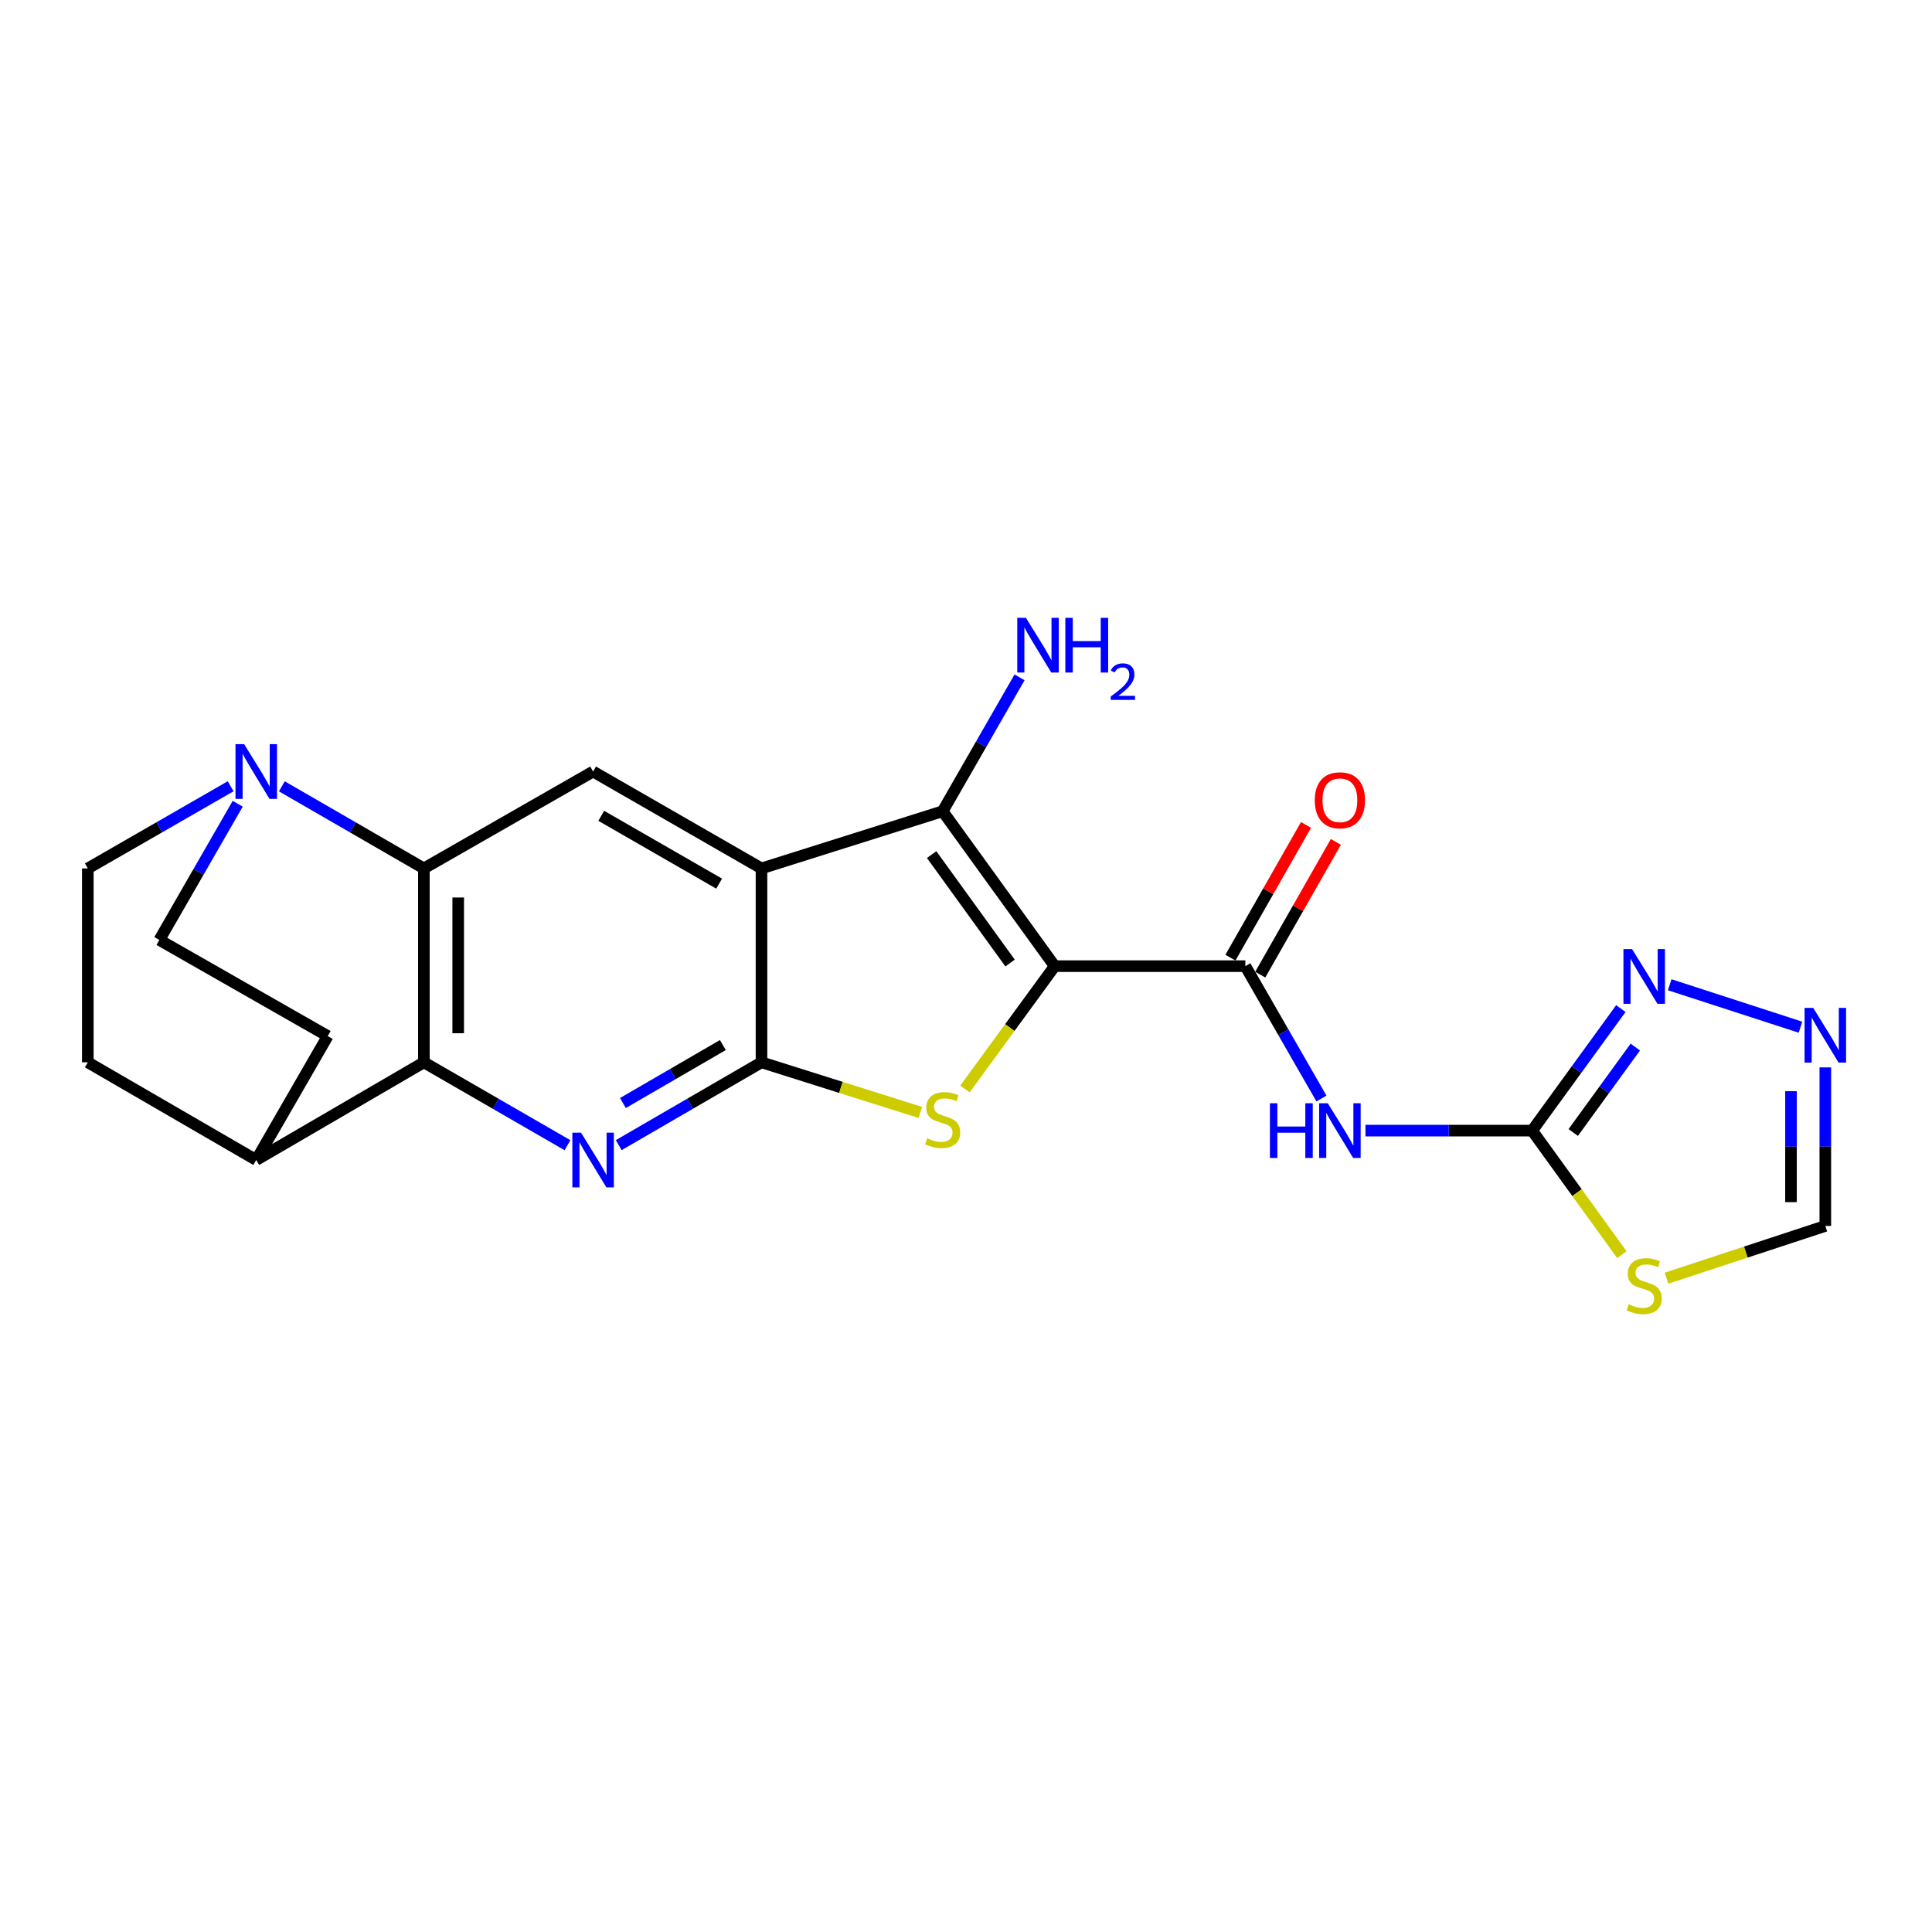 <?xml version='1.0' encoding='iso-8859-1'?>
<svg version='1.1' baseProfile='full'
              xmlns='http://www.w3.org/2000/svg'
                      xmlns:rdkit='http://www.rdkit.org/xml'
                      xmlns:xlink='http://www.w3.org/1999/xlink'
                  xml:space='preserve'
width='1000px' height='1000px' viewBox='0 0 1000 1000'>
<!-- END OF HEADER -->
<rect style='opacity:1.0;fill:#FFFFFF;stroke:none' width='1000' height='1000' x='0' y='0'> </rect>
<path class='bond-2' d='M 545.904,500.077 L 522.678,531.865' style='fill:none;fill-rule:evenodd;stroke:#000000;stroke-width:6px;stroke-linecap:butt;stroke-linejoin:miter;stroke-opacity:1' />
<path class='bond-2' d='M 522.678,531.865 L 499.452,563.652' style='fill:none;fill-rule:evenodd;stroke:#CCCC00;stroke-width:6px;stroke-linecap:butt;stroke-linejoin:miter;stroke-opacity:1' />
<path class='bond-3' d='M 545.904,500.077 L 487.914,419.903' style='fill:none;fill-rule:evenodd;stroke:#000000;stroke-width:6px;stroke-linecap:butt;stroke-linejoin:miter;stroke-opacity:1' />
<path class='bond-3' d='M 522.812,498.462 L 482.219,442.34' style='fill:none;fill-rule:evenodd;stroke:#000000;stroke-width:6px;stroke-linecap:butt;stroke-linejoin:miter;stroke-opacity:1' />
<path class='bond-5' d='M 545.904,500.077 L 644.592,500.077' style='fill:none;fill-rule:evenodd;stroke:#000000;stroke-width:6px;stroke-linecap:butt;stroke-linejoin:miter;stroke-opacity:1' />
<path class='bond-0' d='M 394.151,549.856 L 435.264,562.829' style='fill:none;fill-rule:evenodd;stroke:#000000;stroke-width:6px;stroke-linecap:butt;stroke-linejoin:miter;stroke-opacity:1' />
<path class='bond-0' d='M 435.264,562.829 L 476.376,575.802' style='fill:none;fill-rule:evenodd;stroke:#CCCC00;stroke-width:6px;stroke-linecap:butt;stroke-linejoin:miter;stroke-opacity:1' />
<path class='bond-4' d='M 394.151,549.856 L 357.199,571.289' style='fill:none;fill-rule:evenodd;stroke:#000000;stroke-width:6px;stroke-linecap:butt;stroke-linejoin:miter;stroke-opacity:1' />
<path class='bond-4' d='M 357.199,571.289 L 320.248,592.723' style='fill:none;fill-rule:evenodd;stroke:#0000FF;stroke-width:6px;stroke-linecap:butt;stroke-linejoin:miter;stroke-opacity:1' />
<path class='bond-4' d='M 374.152,540.92 L 348.286,555.923' style='fill:none;fill-rule:evenodd;stroke:#000000;stroke-width:6px;stroke-linecap:butt;stroke-linejoin:miter;stroke-opacity:1' />
<path class='bond-4' d='M 348.286,555.923 L 322.42,570.927' style='fill:none;fill-rule:evenodd;stroke:#0000FF;stroke-width:6px;stroke-linecap:butt;stroke-linejoin:miter;stroke-opacity:1' />
<path class='bond-23' d='M 394.151,549.856 L 394.151,449.49' style='fill:none;fill-rule:evenodd;stroke:#000000;stroke-width:6px;stroke-linecap:butt;stroke-linejoin:miter;stroke-opacity:1' />
<path class='bond-1' d='M 394.151,449.49 L 487.914,419.903' style='fill:none;fill-rule:evenodd;stroke:#000000;stroke-width:6px;stroke-linecap:butt;stroke-linejoin:miter;stroke-opacity:1' />
<path class='bond-10' d='M 394.151,449.49 L 306.989,399.346' style='fill:none;fill-rule:evenodd;stroke:#000000;stroke-width:6px;stroke-linecap:butt;stroke-linejoin:miter;stroke-opacity:1' />
<path class='bond-10' d='M 372.218,457.366 L 311.205,422.265' style='fill:none;fill-rule:evenodd;stroke:#000000;stroke-width:6px;stroke-linecap:butt;stroke-linejoin:miter;stroke-opacity:1' />
<path class='bond-20' d='M 487.914,419.903 L 507.818,385.248' style='fill:none;fill-rule:evenodd;stroke:#000000;stroke-width:6px;stroke-linecap:butt;stroke-linejoin:miter;stroke-opacity:1' />
<path class='bond-20' d='M 507.818,385.248 L 527.723,350.593' style='fill:none;fill-rule:evenodd;stroke:#0000FF;stroke-width:6px;stroke-linecap:butt;stroke-linejoin:miter;stroke-opacity:1' />
<path class='bond-7' d='M 293.721,592.755 L 256.562,571.305' style='fill:none;fill-rule:evenodd;stroke:#0000FF;stroke-width:6px;stroke-linecap:butt;stroke-linejoin:miter;stroke-opacity:1' />
<path class='bond-7' d='M 256.562,571.305 L 219.403,549.856' style='fill:none;fill-rule:evenodd;stroke:#000000;stroke-width:6px;stroke-linecap:butt;stroke-linejoin:miter;stroke-opacity:1' />
<path class='bond-9' d='M 644.592,500.077 L 664.286,534.334' style='fill:none;fill-rule:evenodd;stroke:#000000;stroke-width:6px;stroke-linecap:butt;stroke-linejoin:miter;stroke-opacity:1' />
<path class='bond-9' d='M 664.286,534.334 L 683.98,568.591' style='fill:none;fill-rule:evenodd;stroke:#0000FF;stroke-width:6px;stroke-linecap:butt;stroke-linejoin:miter;stroke-opacity:1' />
<path class='bond-17' d='M 652.31,504.473 L 671.874,470.12' style='fill:none;fill-rule:evenodd;stroke:#000000;stroke-width:6px;stroke-linecap:butt;stroke-linejoin:miter;stroke-opacity:1' />
<path class='bond-17' d='M 671.874,470.12 L 691.437,435.767' style='fill:none;fill-rule:evenodd;stroke:#FF0000;stroke-width:6px;stroke-linecap:butt;stroke-linejoin:miter;stroke-opacity:1' />
<path class='bond-17' d='M 636.874,495.682 L 656.437,461.329' style='fill:none;fill-rule:evenodd;stroke:#000000;stroke-width:6px;stroke-linecap:butt;stroke-linejoin:miter;stroke-opacity:1' />
<path class='bond-17' d='M 656.437,461.329 L 676,426.977' style='fill:none;fill-rule:evenodd;stroke:#FF0000;stroke-width:6px;stroke-linecap:butt;stroke-linejoin:miter;stroke-opacity:1' />
<path class='bond-6' d='M 219.403,449.49 L 306.989,399.346' style='fill:none;fill-rule:evenodd;stroke:#000000;stroke-width:6px;stroke-linecap:butt;stroke-linejoin:miter;stroke-opacity:1' />
<path class='bond-12' d='M 219.403,449.49 L 182.642,428.245' style='fill:none;fill-rule:evenodd;stroke:#000000;stroke-width:6px;stroke-linecap:butt;stroke-linejoin:miter;stroke-opacity:1' />
<path class='bond-12' d='M 182.642,428.245 L 145.881,407.001' style='fill:none;fill-rule:evenodd;stroke:#0000FF;stroke-width:6px;stroke-linecap:butt;stroke-linejoin:miter;stroke-opacity:1' />
<path class='bond-24' d='M 219.403,449.49 L 219.403,549.856' style='fill:none;fill-rule:evenodd;stroke:#000000;stroke-width:6px;stroke-linecap:butt;stroke-linejoin:miter;stroke-opacity:1' />
<path class='bond-24' d='M 237.167,464.545 L 237.167,534.801' style='fill:none;fill-rule:evenodd;stroke:#000000;stroke-width:6px;stroke-linecap:butt;stroke-linejoin:miter;stroke-opacity:1' />
<path class='bond-16' d='M 219.403,549.856 L 132.636,600.414' style='fill:none;fill-rule:evenodd;stroke:#000000;stroke-width:6px;stroke-linecap:butt;stroke-linejoin:miter;stroke-opacity:1' />
<path class='bond-8' d='M 793.049,585.206 L 749.905,585.206' style='fill:none;fill-rule:evenodd;stroke:#000000;stroke-width:6px;stroke-linecap:butt;stroke-linejoin:miter;stroke-opacity:1' />
<path class='bond-8' d='M 749.905,585.206 L 706.76,585.206' style='fill:none;fill-rule:evenodd;stroke:#0000FF;stroke-width:6px;stroke-linecap:butt;stroke-linejoin:miter;stroke-opacity:1' />
<path class='bond-11' d='M 793.049,585.206 L 816.262,617.309' style='fill:none;fill-rule:evenodd;stroke:#000000;stroke-width:6px;stroke-linecap:butt;stroke-linejoin:miter;stroke-opacity:1' />
<path class='bond-11' d='M 816.262,617.309 L 839.475,649.412' style='fill:none;fill-rule:evenodd;stroke:#CCCC00;stroke-width:6px;stroke-linecap:butt;stroke-linejoin:miter;stroke-opacity:1' />
<path class='bond-13' d='M 793.049,585.206 L 815.999,553.624' style='fill:none;fill-rule:evenodd;stroke:#000000;stroke-width:6px;stroke-linecap:butt;stroke-linejoin:miter;stroke-opacity:1' />
<path class='bond-13' d='M 815.999,553.624 L 838.948,522.042' style='fill:none;fill-rule:evenodd;stroke:#0000FF;stroke-width:6px;stroke-linecap:butt;stroke-linejoin:miter;stroke-opacity:1' />
<path class='bond-13' d='M 814.305,586.174 L 830.369,564.067' style='fill:none;fill-rule:evenodd;stroke:#000000;stroke-width:6px;stroke-linecap:butt;stroke-linejoin:miter;stroke-opacity:1' />
<path class='bond-13' d='M 830.369,564.067 L 846.434,541.959' style='fill:none;fill-rule:evenodd;stroke:#0000FF;stroke-width:6px;stroke-linecap:butt;stroke-linejoin:miter;stroke-opacity:1' />
<path class='bond-15' d='M 862.576,661.591 L 903.68,648.066' style='fill:none;fill-rule:evenodd;stroke:#CCCC00;stroke-width:6px;stroke-linecap:butt;stroke-linejoin:miter;stroke-opacity:1' />
<path class='bond-15' d='M 903.68,648.066 L 944.783,634.54' style='fill:none;fill-rule:evenodd;stroke:#000000;stroke-width:6px;stroke-linecap:butt;stroke-linejoin:miter;stroke-opacity:1' />
<path class='bond-18' d='M 119.382,406.969 L 82.418,428.23' style='fill:none;fill-rule:evenodd;stroke:#0000FF;stroke-width:6px;stroke-linecap:butt;stroke-linejoin:miter;stroke-opacity:1' />
<path class='bond-18' d='M 82.418,428.23 L 45.455,449.49' style='fill:none;fill-rule:evenodd;stroke:#000000;stroke-width:6px;stroke-linecap:butt;stroke-linejoin:miter;stroke-opacity:1' />
<path class='bond-19' d='M 123.041,416.02 L 102.757,451.269' style='fill:none;fill-rule:evenodd;stroke:#0000FF;stroke-width:6px;stroke-linecap:butt;stroke-linejoin:miter;stroke-opacity:1' />
<path class='bond-19' d='M 102.757,451.269 L 82.473,486.518' style='fill:none;fill-rule:evenodd;stroke:#000000;stroke-width:6px;stroke-linecap:butt;stroke-linejoin:miter;stroke-opacity:1' />
<path class='bond-14' d='M 864.233,509.703 L 931.926,531.678' style='fill:none;fill-rule:evenodd;stroke:#0000FF;stroke-width:6px;stroke-linecap:butt;stroke-linejoin:miter;stroke-opacity:1' />
<path class='bond-25' d='M 944.783,552.479 L 944.783,593.51' style='fill:none;fill-rule:evenodd;stroke:#0000FF;stroke-width:6px;stroke-linecap:butt;stroke-linejoin:miter;stroke-opacity:1' />
<path class='bond-25' d='M 944.783,593.51 L 944.783,634.54' style='fill:none;fill-rule:evenodd;stroke:#000000;stroke-width:6px;stroke-linecap:butt;stroke-linejoin:miter;stroke-opacity:1' />
<path class='bond-25' d='M 927.019,564.788 L 927.019,593.51' style='fill:none;fill-rule:evenodd;stroke:#0000FF;stroke-width:6px;stroke-linecap:butt;stroke-linejoin:miter;stroke-opacity:1' />
<path class='bond-25' d='M 927.019,593.51 L 927.019,622.231' style='fill:none;fill-rule:evenodd;stroke:#000000;stroke-width:6px;stroke-linecap:butt;stroke-linejoin:miter;stroke-opacity:1' />
<path class='bond-21' d='M 132.636,600.414 L 169.634,536.266' style='fill:none;fill-rule:evenodd;stroke:#000000;stroke-width:6px;stroke-linecap:butt;stroke-linejoin:miter;stroke-opacity:1' />
<path class='bond-22' d='M 132.636,600.414 L 45.455,549.856' style='fill:none;fill-rule:evenodd;stroke:#000000;stroke-width:6px;stroke-linecap:butt;stroke-linejoin:miter;stroke-opacity:1' />
<path class='bond-26' d='M 45.455,449.49 L 45.455,549.856' style='fill:none;fill-rule:evenodd;stroke:#000000;stroke-width:6px;stroke-linecap:butt;stroke-linejoin:miter;stroke-opacity:1' />
<path class='bond-27' d='M 82.473,486.518 L 169.634,536.266' style='fill:none;fill-rule:evenodd;stroke:#000000;stroke-width:6px;stroke-linecap:butt;stroke-linejoin:miter;stroke-opacity:1' />
<path  class='atom-3' d='M 479.914 589.163
Q 480.234 589.283, 481.554 589.843
Q 482.874 590.403, 484.314 590.763
Q 485.794 591.083, 487.234 591.083
Q 489.914 591.083, 491.474 589.803
Q 493.034 588.483, 493.034 586.203
Q 493.034 584.643, 492.234 583.683
Q 491.474 582.723, 490.274 582.203
Q 489.074 581.683, 487.074 581.083
Q 484.554 580.323, 483.034 579.603
Q 481.554 578.883, 480.474 577.363
Q 479.434 575.843, 479.434 573.283
Q 479.434 569.723, 481.834 567.523
Q 484.274 565.323, 489.074 565.323
Q 492.354 565.323, 496.074 566.883
L 495.154 569.963
Q 491.754 568.563, 489.194 568.563
Q 486.434 568.563, 484.914 569.723
Q 483.394 570.843, 483.434 572.803
Q 483.434 574.323, 484.194 575.243
Q 484.994 576.163, 486.114 576.683
Q 487.274 577.203, 489.194 577.803
Q 491.754 578.603, 493.274 579.403
Q 494.794 580.203, 495.874 581.843
Q 496.994 583.443, 496.994 586.203
Q 496.994 590.123, 494.354 592.243
Q 491.754 594.323, 487.394 594.323
Q 484.874 594.323, 482.954 593.763
Q 481.074 593.243, 478.834 592.323
L 479.914 589.163
' fill='#CCCC00'/>
<path  class='atom-5' d='M 300.729 586.254
L 310.009 601.254
Q 310.929 602.734, 312.409 605.414
Q 313.889 608.094, 313.969 608.254
L 313.969 586.254
L 317.729 586.254
L 317.729 614.574
L 313.849 614.574
L 303.889 598.174
Q 302.729 596.254, 301.489 594.054
Q 300.289 591.854, 299.929 591.174
L 299.929 614.574
L 296.249 614.574
L 296.249 586.254
L 300.729 586.254
' fill='#0000FF'/>
<path  class='atom-10' d='M 657.312 571.046
L 661.152 571.046
L 661.152 583.086
L 675.632 583.086
L 675.632 571.046
L 679.472 571.046
L 679.472 599.366
L 675.632 599.366
L 675.632 586.286
L 661.152 586.286
L 661.152 599.366
L 657.312 599.366
L 657.312 571.046
' fill='#0000FF'/>
<path  class='atom-10' d='M 687.272 571.046
L 696.552 586.046
Q 697.472 587.526, 698.952 590.206
Q 700.432 592.886, 700.512 593.046
L 700.512 571.046
L 704.272 571.046
L 704.272 599.366
L 700.392 599.366
L 690.432 582.966
Q 689.272 581.046, 688.032 578.846
Q 686.832 576.646, 686.472 575.966
L 686.472 599.366
L 682.792 599.366
L 682.792 571.046
L 687.272 571.046
' fill='#0000FF'/>
<path  class='atom-12' d='M 843.029 675.11
Q 843.349 675.23, 844.669 675.79
Q 845.989 676.35, 847.429 676.71
Q 848.909 677.03, 850.349 677.03
Q 853.029 677.03, 854.589 675.75
Q 856.149 674.43, 856.149 672.15
Q 856.149 670.59, 855.349 669.63
Q 854.589 668.67, 853.389 668.15
Q 852.189 667.63, 850.189 667.03
Q 847.669 666.27, 846.149 665.55
Q 844.669 664.83, 843.589 663.31
Q 842.549 661.79, 842.549 659.23
Q 842.549 655.67, 844.949 653.47
Q 847.389 651.27, 852.189 651.27
Q 855.469 651.27, 859.189 652.83
L 858.269 655.91
Q 854.869 654.51, 852.309 654.51
Q 849.549 654.51, 848.029 655.67
Q 846.509 656.79, 846.549 658.75
Q 846.549 660.27, 847.309 661.19
Q 848.109 662.11, 849.229 662.63
Q 850.389 663.15, 852.309 663.75
Q 854.869 664.55, 856.389 665.35
Q 857.909 666.15, 858.989 667.79
Q 860.109 669.39, 860.109 672.15
Q 860.109 676.07, 857.469 678.19
Q 854.869 680.27, 850.509 680.27
Q 847.989 680.27, 846.069 679.71
Q 844.189 679.19, 841.949 678.27
L 843.029 675.11
' fill='#CCCC00'/>
<path  class='atom-13' d='M 126.376 385.186
L 135.656 400.186
Q 136.576 401.666, 138.056 404.346
Q 139.536 407.026, 139.616 407.186
L 139.616 385.186
L 143.376 385.186
L 143.376 413.506
L 139.496 413.506
L 129.536 397.106
Q 128.376 395.186, 127.136 392.986
Q 125.936 390.786, 125.576 390.106
L 125.576 413.506
L 121.896 413.506
L 121.896 385.186
L 126.376 385.186
' fill='#0000FF'/>
<path  class='atom-14' d='M 844.769 491.256
L 854.049 506.256
Q 854.969 507.736, 856.449 510.416
Q 857.929 513.096, 858.009 513.256
L 858.009 491.256
L 861.769 491.256
L 861.769 519.576
L 857.889 519.576
L 847.929 503.176
Q 846.769 501.256, 845.529 499.056
Q 844.329 496.856, 843.969 496.176
L 843.969 519.576
L 840.289 519.576
L 840.289 491.256
L 844.769 491.256
' fill='#0000FF'/>
<path  class='atom-15' d='M 938.523 521.692
L 947.803 536.692
Q 948.723 538.172, 950.203 540.852
Q 951.683 543.532, 951.763 543.692
L 951.763 521.692
L 955.523 521.692
L 955.523 550.012
L 951.643 550.012
L 941.683 533.612
Q 940.523 531.692, 939.283 529.492
Q 938.083 527.292, 937.723 526.612
L 937.723 550.012
L 934.043 550.012
L 934.043 521.692
L 938.523 521.692
' fill='#0000FF'/>
<path  class='atom-18' d='M 680.532 414.219
Q 680.532 407.419, 683.892 403.619
Q 687.252 399.819, 693.532 399.819
Q 699.812 399.819, 703.172 403.619
Q 706.532 407.419, 706.532 414.219
Q 706.532 421.099, 703.132 425.019
Q 699.732 428.899, 693.532 428.899
Q 687.292 428.899, 683.892 425.019
Q 680.532 421.139, 680.532 414.219
M 693.532 425.699
Q 697.852 425.699, 700.172 422.819
Q 702.532 419.899, 702.532 414.219
Q 702.532 408.659, 700.172 405.859
Q 697.852 403.019, 693.532 403.019
Q 689.212 403.019, 686.852 405.819
Q 684.532 408.619, 684.532 414.219
Q 684.532 419.939, 686.852 422.819
Q 689.212 425.699, 693.532 425.699
' fill='#FF0000'/>
<path  class='atom-21' d='M 531.018 319.795
L 540.298 334.795
Q 541.218 336.275, 542.698 338.955
Q 544.178 341.635, 544.258 341.795
L 544.258 319.795
L 548.018 319.795
L 548.018 348.115
L 544.138 348.115
L 534.178 331.715
Q 533.018 329.795, 531.778 327.595
Q 530.578 325.395, 530.218 324.715
L 530.218 348.115
L 526.538 348.115
L 526.538 319.795
L 531.018 319.795
' fill='#0000FF'/>
<path  class='atom-21' d='M 551.418 319.795
L 555.258 319.795
L 555.258 331.835
L 569.738 331.835
L 569.738 319.795
L 573.578 319.795
L 573.578 348.115
L 569.738 348.115
L 569.738 335.035
L 555.258 335.035
L 555.258 348.115
L 551.418 348.115
L 551.418 319.795
' fill='#0000FF'/>
<path  class='atom-21' d='M 574.951 347.121
Q 575.638 345.353, 577.274 344.376
Q 578.911 343.373, 581.182 343.373
Q 584.006 343.373, 585.59 344.904
Q 587.174 346.435, 587.174 349.154
Q 587.174 351.926, 585.115 354.513
Q 583.082 357.101, 578.858 360.163
L 587.491 360.163
L 587.491 362.275
L 574.898 362.275
L 574.898 360.506
Q 578.383 358.025, 580.442 356.177
Q 582.528 354.329, 583.531 352.665
Q 584.534 351.002, 584.534 349.286
Q 584.534 347.491, 583.637 346.488
Q 582.739 345.485, 581.182 345.485
Q 579.677 345.485, 578.674 346.092
Q 577.67 346.699, 576.958 348.045
L 574.951 347.121
' fill='#0000FF'/>
</svg>

